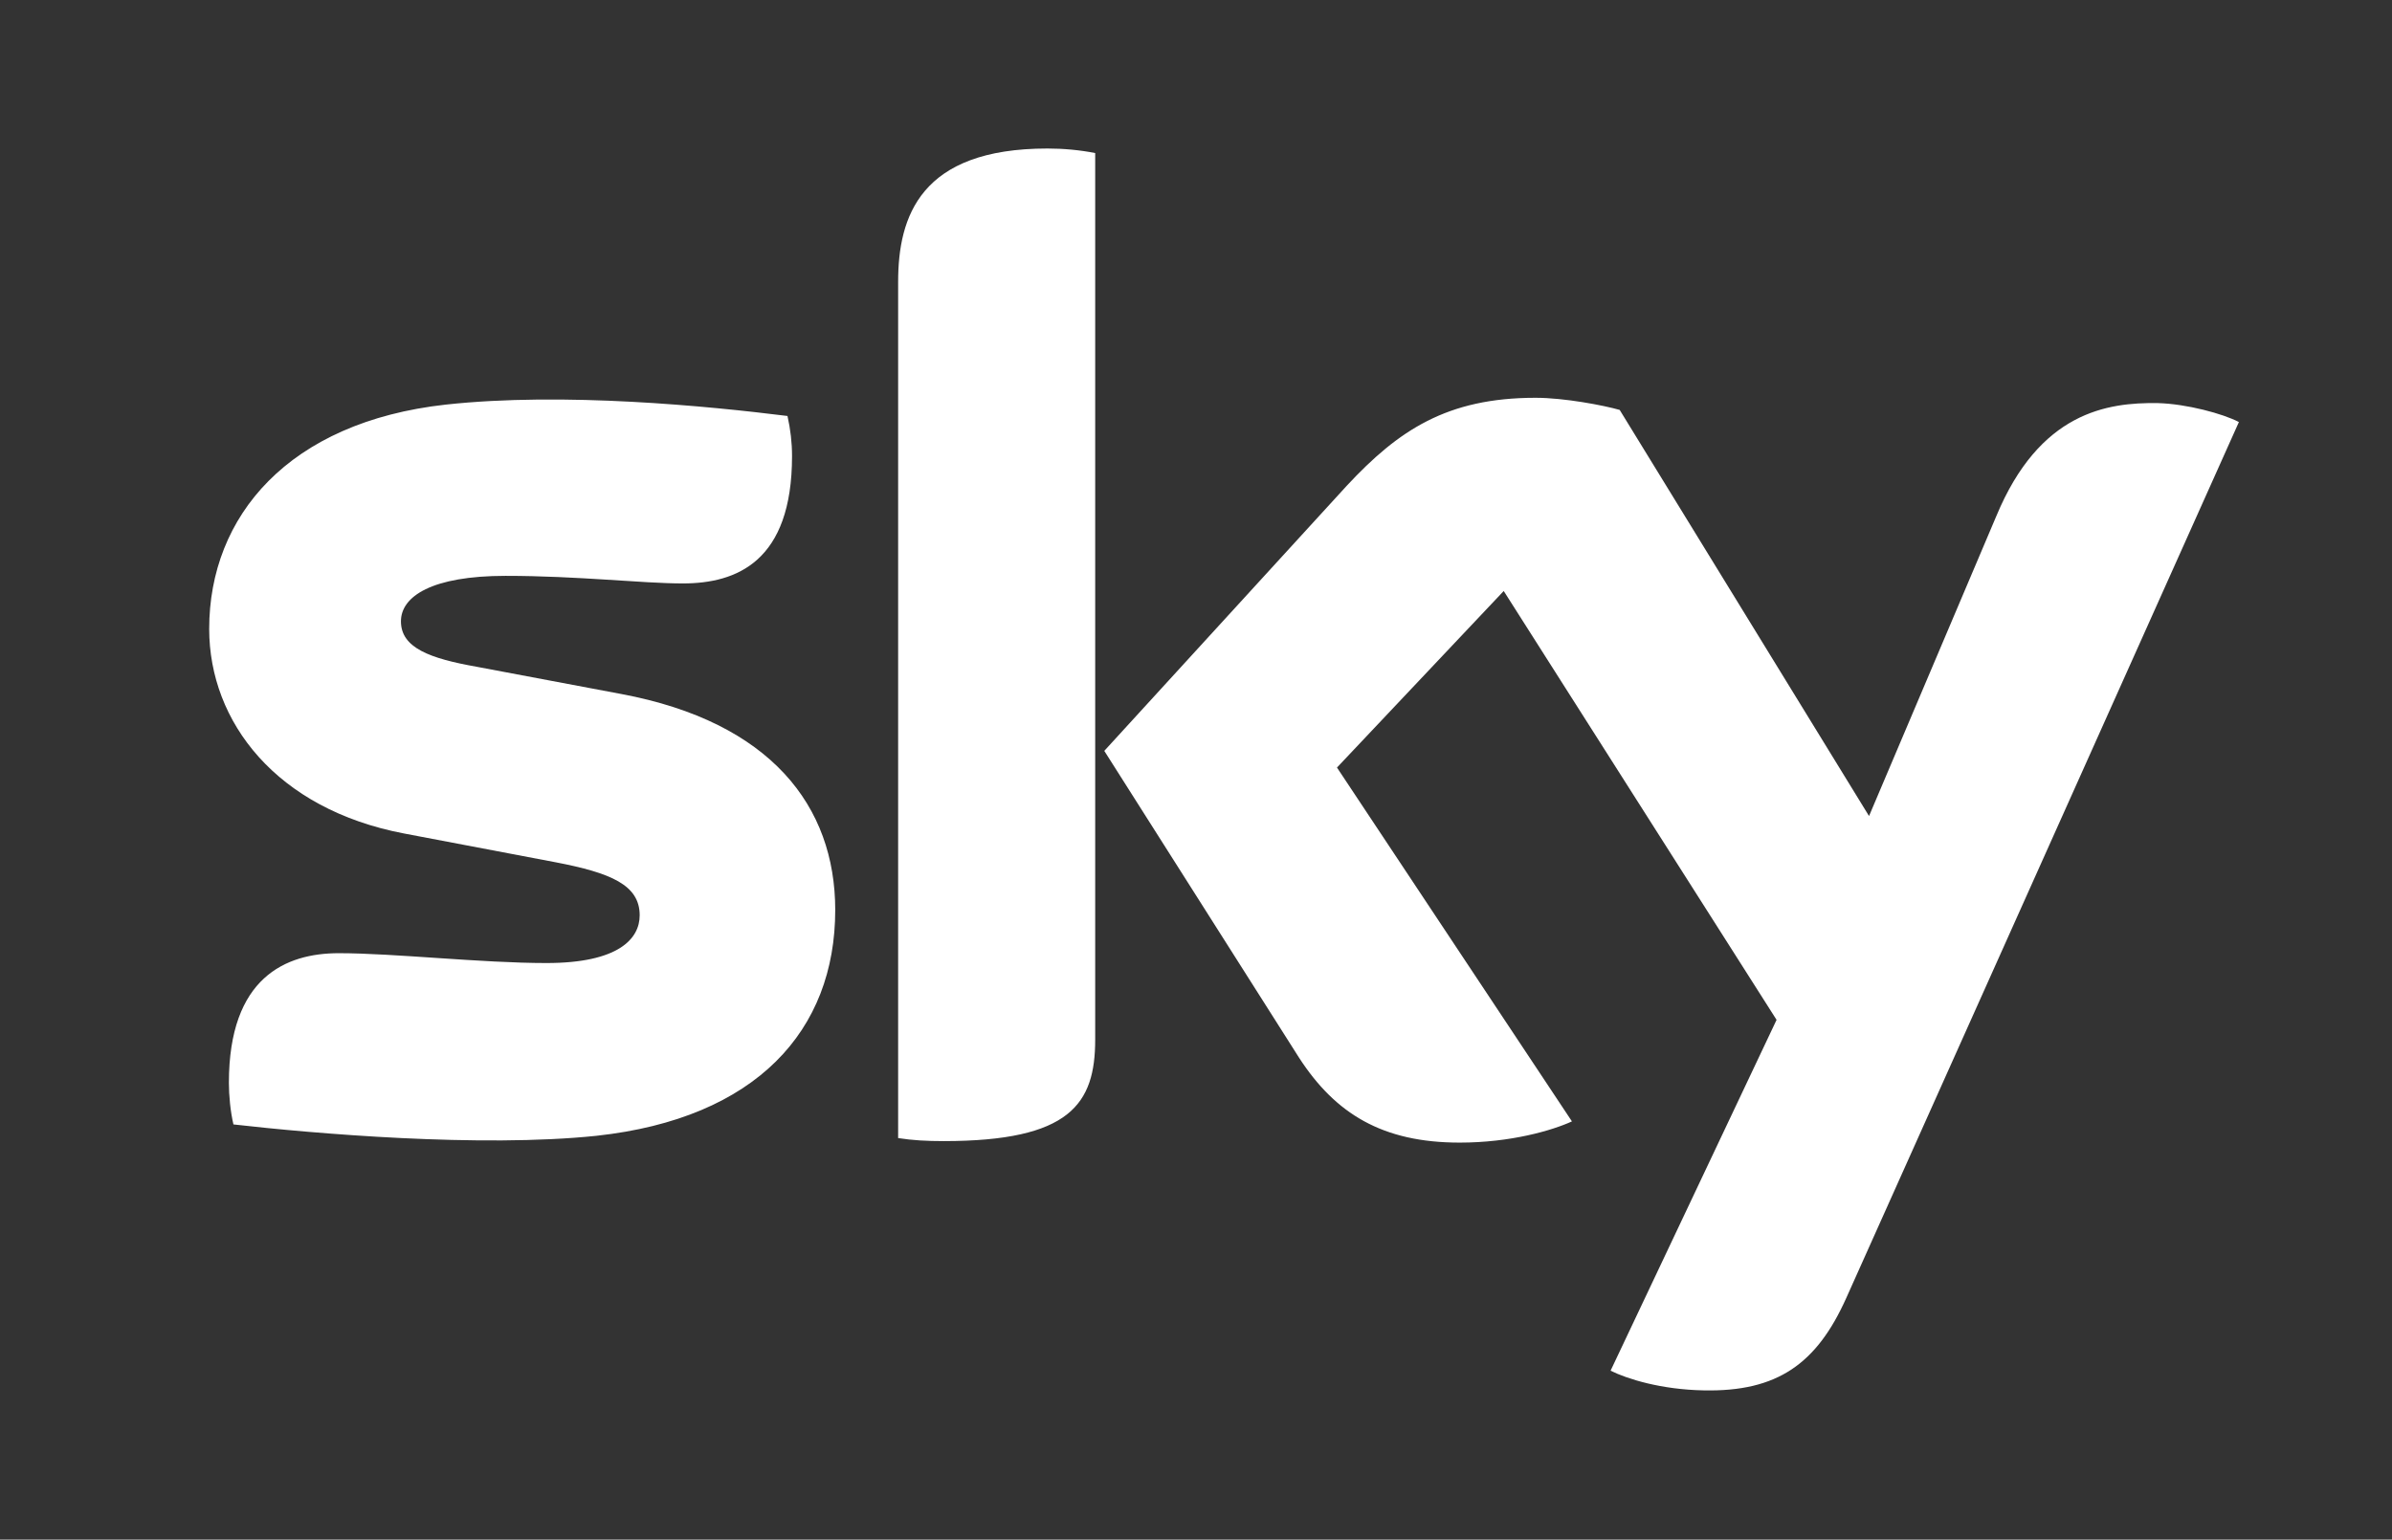 <?xml version="1.0" encoding="utf-8"?>
<!-- Generator: Adobe Illustrator 24.1.0, SVG Export Plug-In . SVG Version: 6.00 Build 0)  -->
<svg version="1.1" id="Livello_1" xmlns="http://www.w3.org/2000/svg" xmlns:xlink="http://www.w3.org/1999/xlink" x="0px" y="0px"
	 viewBox="0 0 315.6 203.2" style="enable-background:new 0 0 315.6 203.2;" xml:space="preserve">
<rect x="0" y="0" width="315.6" height="203.2" fill="#333333" stroke="none"/>
<style type="text/css">
	.st0{clip-path:url(#SVGID_2_);fill:#FFFFFF;}
</style>
<g>
	<defs>
		<rect id="SVGID_1_" x="27.6" y="19.6" width="267.8" height="164"/>
	</defs>
	<clipPath id="SVGID_2_">
		<use xlink:href="#SVGID_1_"  style="overflow:visible;"/>
	</clipPath>
	<path class="st0" d="M212.5,180.9c2.2,1.1,6.7,2.5,12.3,2.6c9.7,0.2,14.9-3.5,18.8-12.2l51.8-115.6c-2.1-1.1-6.9-2.4-10.7-2.5
		c-6.7-0.1-15.6,1.2-21.3,14.9l-16.8,39.6l-32.9-53.6c-2.1-0.6-7.3-1.6-11.1-1.6c-11.7,0-18.1,4.3-24.9,11.6l-32,35l25.7,40.5
		c4.8,7.4,11,11.2,21.2,11.2c6.7,0,12.2-1.6,14.8-2.8l-31-46.7l22-23.3l36,56.6L212.5,180.9z M144.5,137.2c0,8.5-3.3,13.4-20,13.4
		c-2.2,0-4.1-0.1-6-0.4v-113c0-8.6,2.9-17.6,19.7-17.6c2.1,0,4.3,0.2,6.3,0.6V137.2z M110.2,120.1c0,15.9-10.4,27.5-31.5,29.8
		c-15.3,1.6-37.4-0.3-47.9-1.5c-0.4-1.7-0.6-3.8-0.6-5.5c0-13.9,7.5-17.1,14.5-17.1c7.3,0,18.8,1.3,27.4,1.3
		c9.5,0,12.3-3.2,12.3-6.3c0-4-3.8-5.6-11.1-7l-20-3.8C36.5,106.8,27.6,95.3,27.6,83c0-14.9,10.5-27.3,31.2-29.6
		c15.6-1.7,34.7,0.2,45.1,1.5c0.4,1.8,0.6,3.5,0.6,5.3c0,13.9-7.3,16.8-14.4,16.8c-5.4,0-13.8-1-23.4-1c-9.7,0-13.8,2.7-13.8,6
		c0,3.5,3.8,4.9,10,6l19.1,3.6C101.7,95.3,110.2,106.4,110.2,120.1"/>
</g>
</svg>
